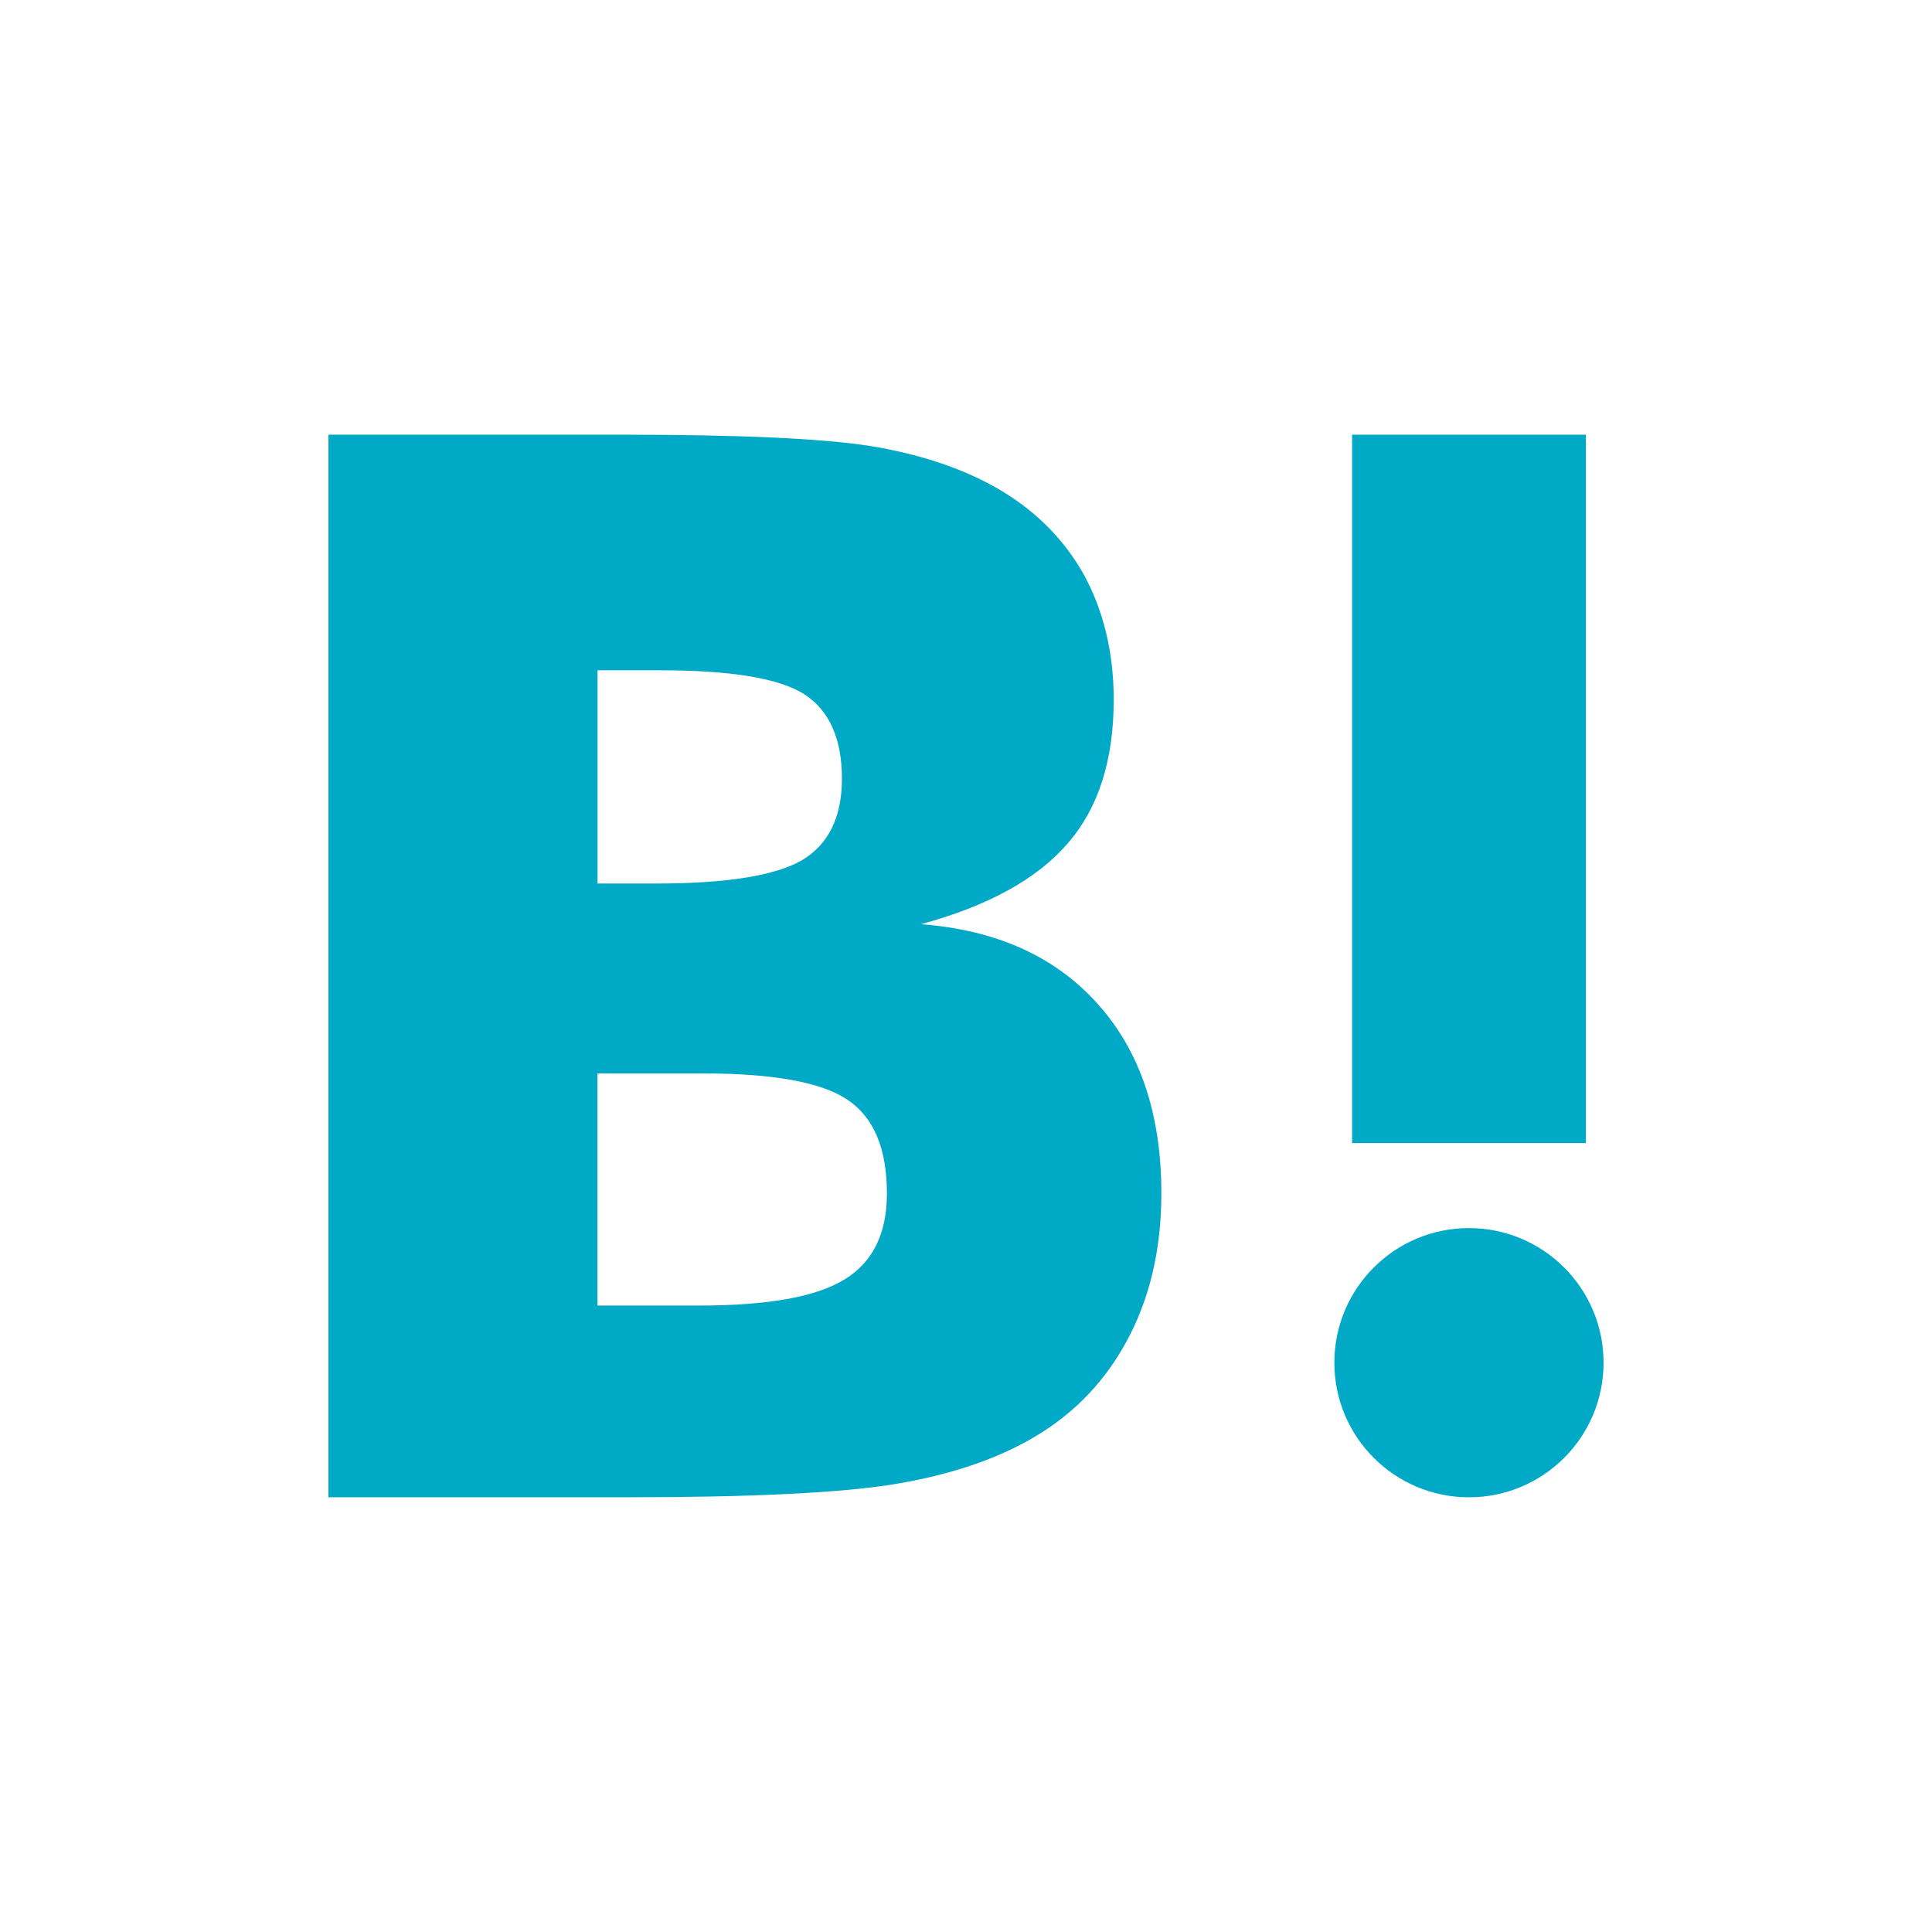 <?xml version="1.0" encoding="UTF-8"?><svg id="a" xmlns="http://www.w3.org/2000/svg" viewBox="0 0 50 50"><defs><style>.b{fill:#00aac6;}</style></defs><path class="b" d="M23.834,23.919c1.739-.474,3.002-1.167,3.8-2.094,.795-.914,1.189-2.155,1.189-3.717,0-1.236-.27-2.33-.794-3.275-.537-.939-1.309-1.691-2.322-2.253-.887-.488-1.941-.832-3.17-1.035-1.235-.197-3.396-.296-6.497-.296h-7.54v27.5h7.769c3.121,0,5.372-.109,6.748-.318,1.375-.216,2.529-.58,3.462-1.079,1.155-.61,2.036-1.477,2.651-2.591,.619-1.118,.926-2.407,.926-3.881,0-2.039-.549-3.678-1.649-4.9-1.096-1.225-2.619-1.913-4.574-2.062Zm-8.371-6.572h1.61c1.86,0,3.11,.21,3.755,.628,.636,.42,.961,1.145,.961,2.179,0,.994-.345,1.694-1.028,2.105-.692,.403-1.954,.607-3.8,.607h-1.497v-5.518Zm6.384,15.77c-.732,.45-1.994,.671-3.765,.671h-2.62v-6.008h2.733c1.818,0,3.075,.229,3.744,.686,.679,.457,1.014,1.264,1.014,2.423,0,1.037-.366,1.782-1.106,2.229Z"/><path class="b" d="M38.017,31.783c-1.925,0-3.484,1.558-3.484,3.483s1.559,3.484,3.484,3.484,3.483-1.559,3.483-3.484-1.56-3.483-3.483-3.483Z"/><rect class="b" x="34.992" y="11.25" width="6.05" height="18.333"/></svg>